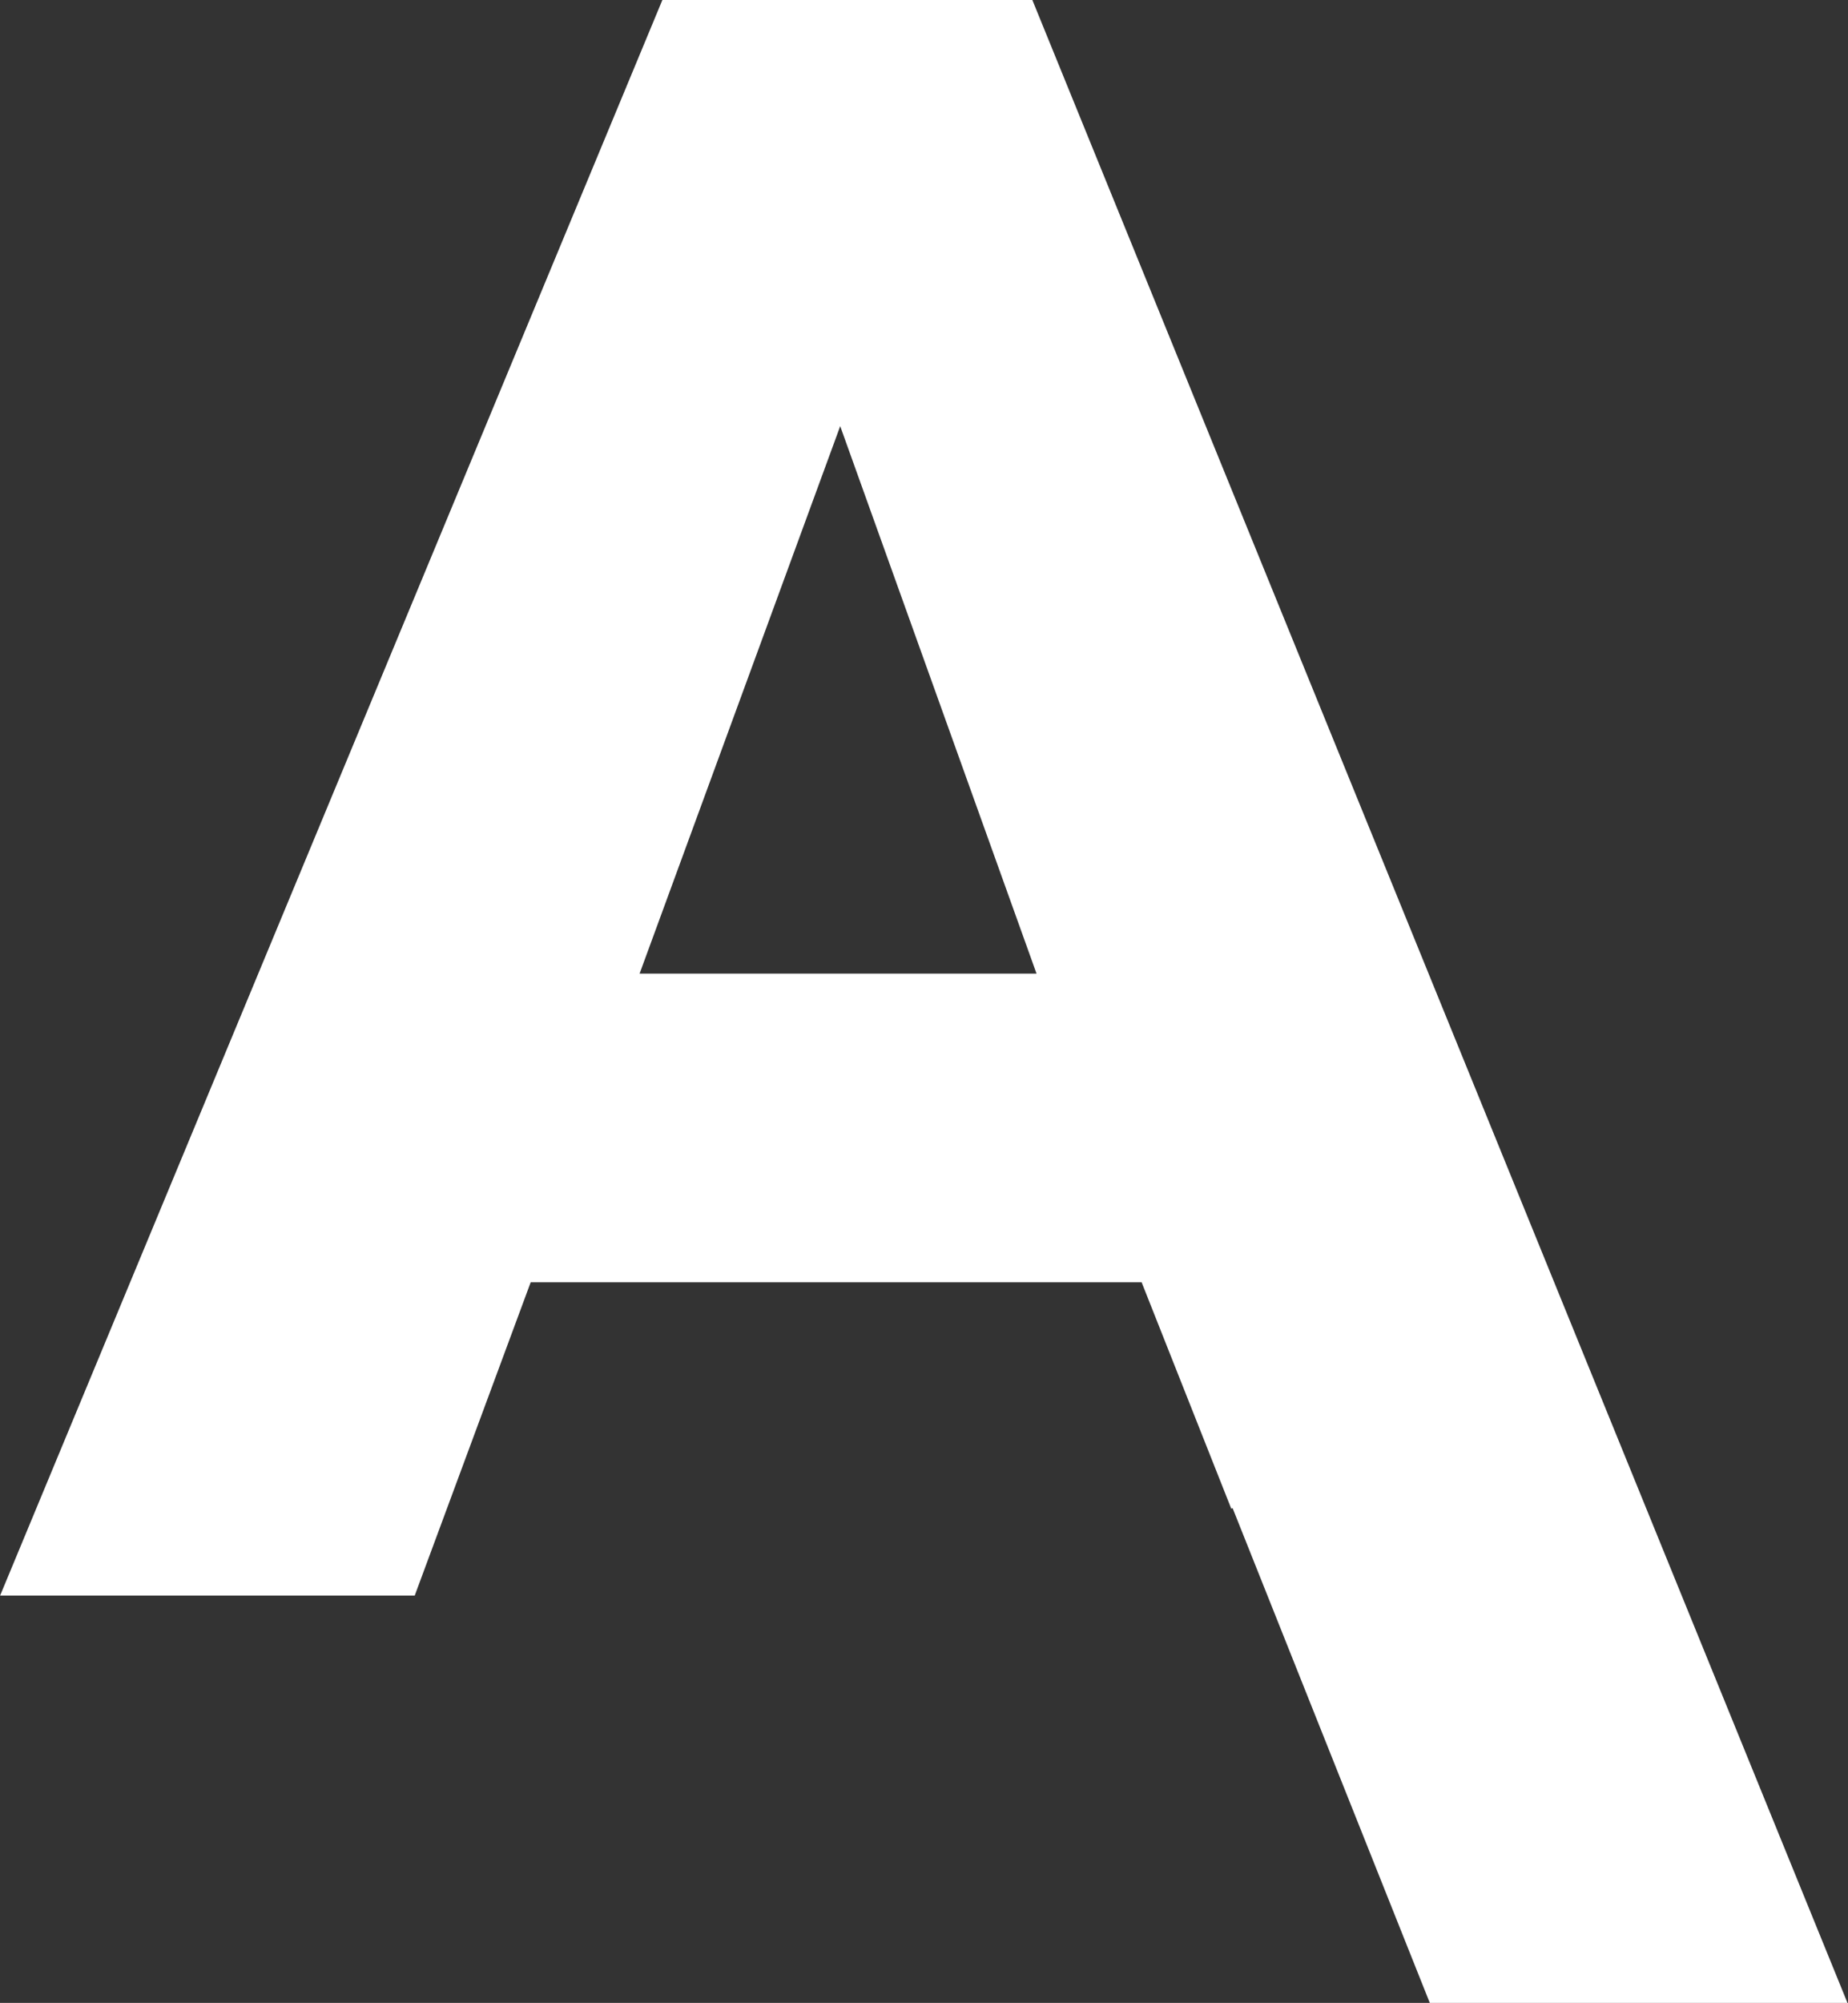 <?xml version="1.0" encoding="UTF-8"?>
<svg xmlns="http://www.w3.org/2000/svg" version="1.1" xmlns:xlink="http://www.w3.org/1999/xlink" xmlns:svgjs="http://svgjs.dev/svgjs" width="19.87" height="21.53" viewBox="0 0 19.87 21.53"><rect x="0" y="0" width="19.87" height="21.53" fill="#333333" stroke="none"/><g><g transform="matrix(1, 0, 0, 1, 0, 0)"><path d="M15.375,21.534h4.491l-8.766,-21.534h-3.978l-7.121,17.152h4.458l1.247,-3.368h6.569l0.964,2.434l0.014,-0.007zM6.877,10.466l2.157,-5.885l2.111,5.885z" transform="matrix(1,0,0,1,0,0)" fill-rule="nonzero" fill="#ffffff"></path></g></g></svg>